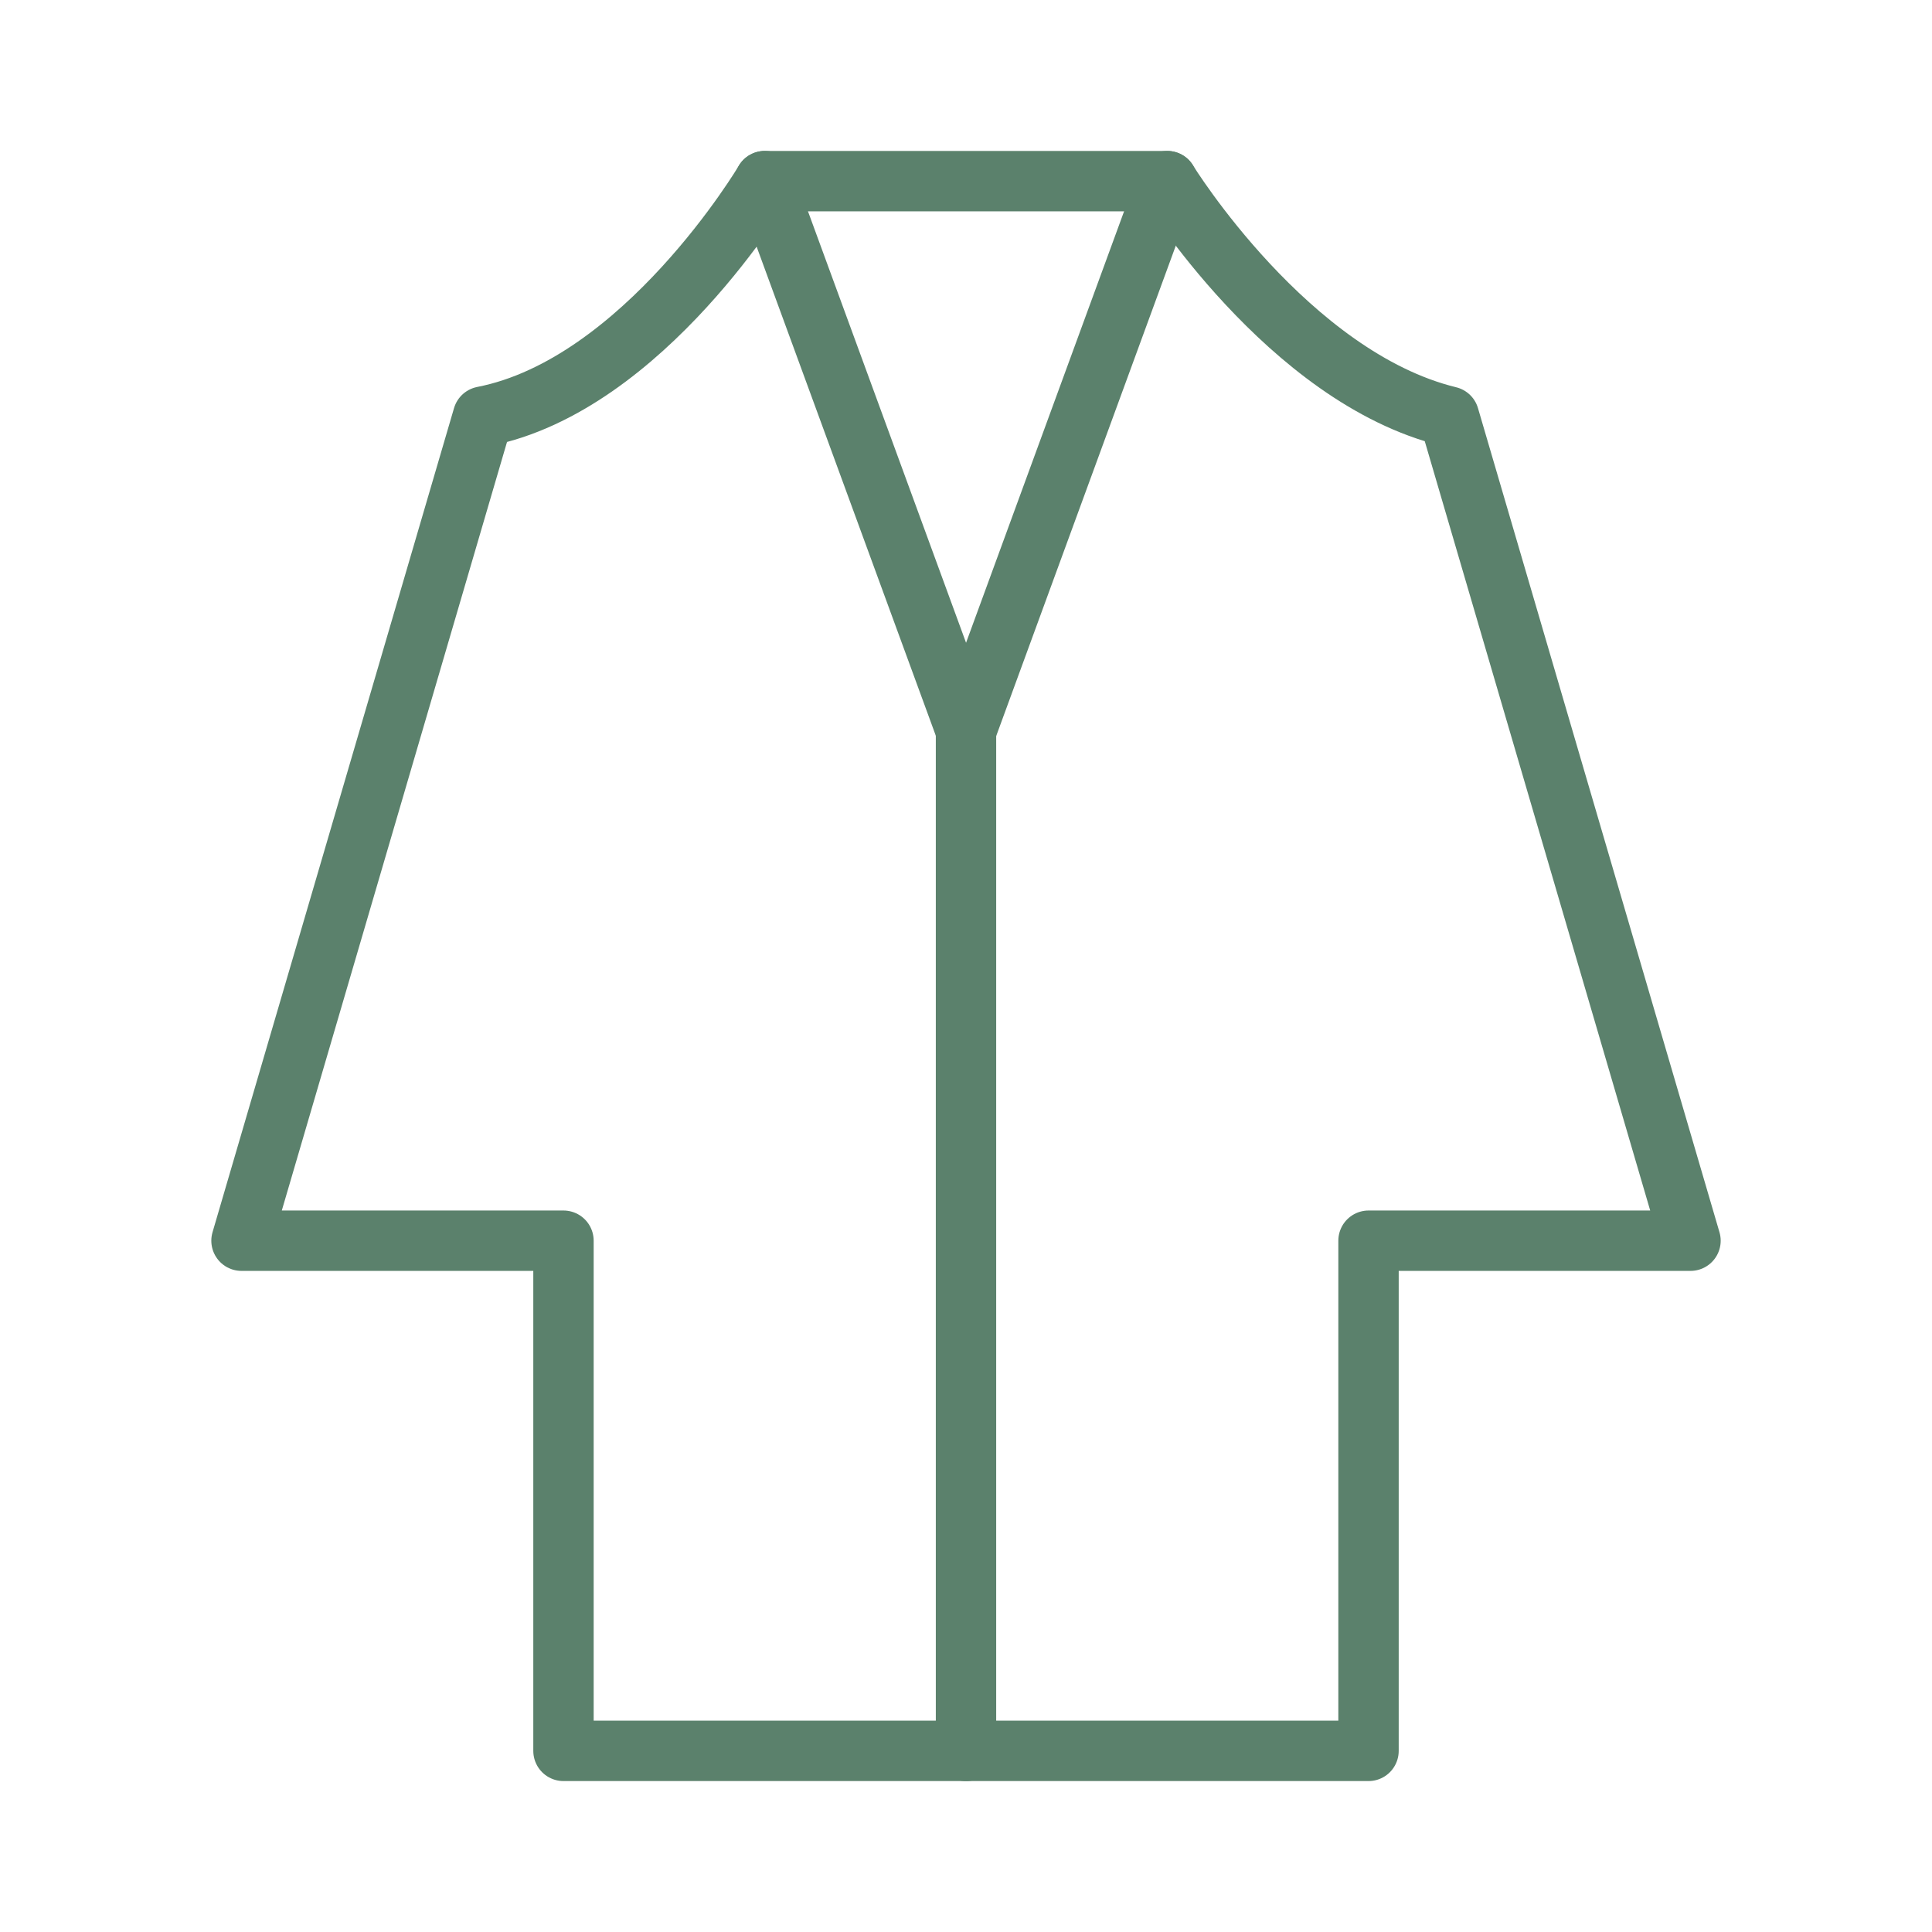 <?xml version="1.0" encoding="UTF-8"?>
<svg xmlns="http://www.w3.org/2000/svg" width="32" height="32" viewBox="0 0 32 32" fill="none">
  <path d="M24 6.9C21.333 6.25 19.333 3 19.333 3H12.667C12.667 3 10.667 6.38 8 6.9L4 20.55H9.333V29H22.667V20.55H28L24 6.9Z" stroke="#5B816C" stroke-linecap="round" stroke-linejoin="round"></path>
  <path d="M19.334 3L16.001 12.1L12.667 3" stroke="#5B816C" stroke-linecap="round" stroke-linejoin="round"></path>
  <path d="M16 12.101V29.001" stroke="#5B816C" stroke-linecap="round" stroke-linejoin="round"></path>
</svg>
